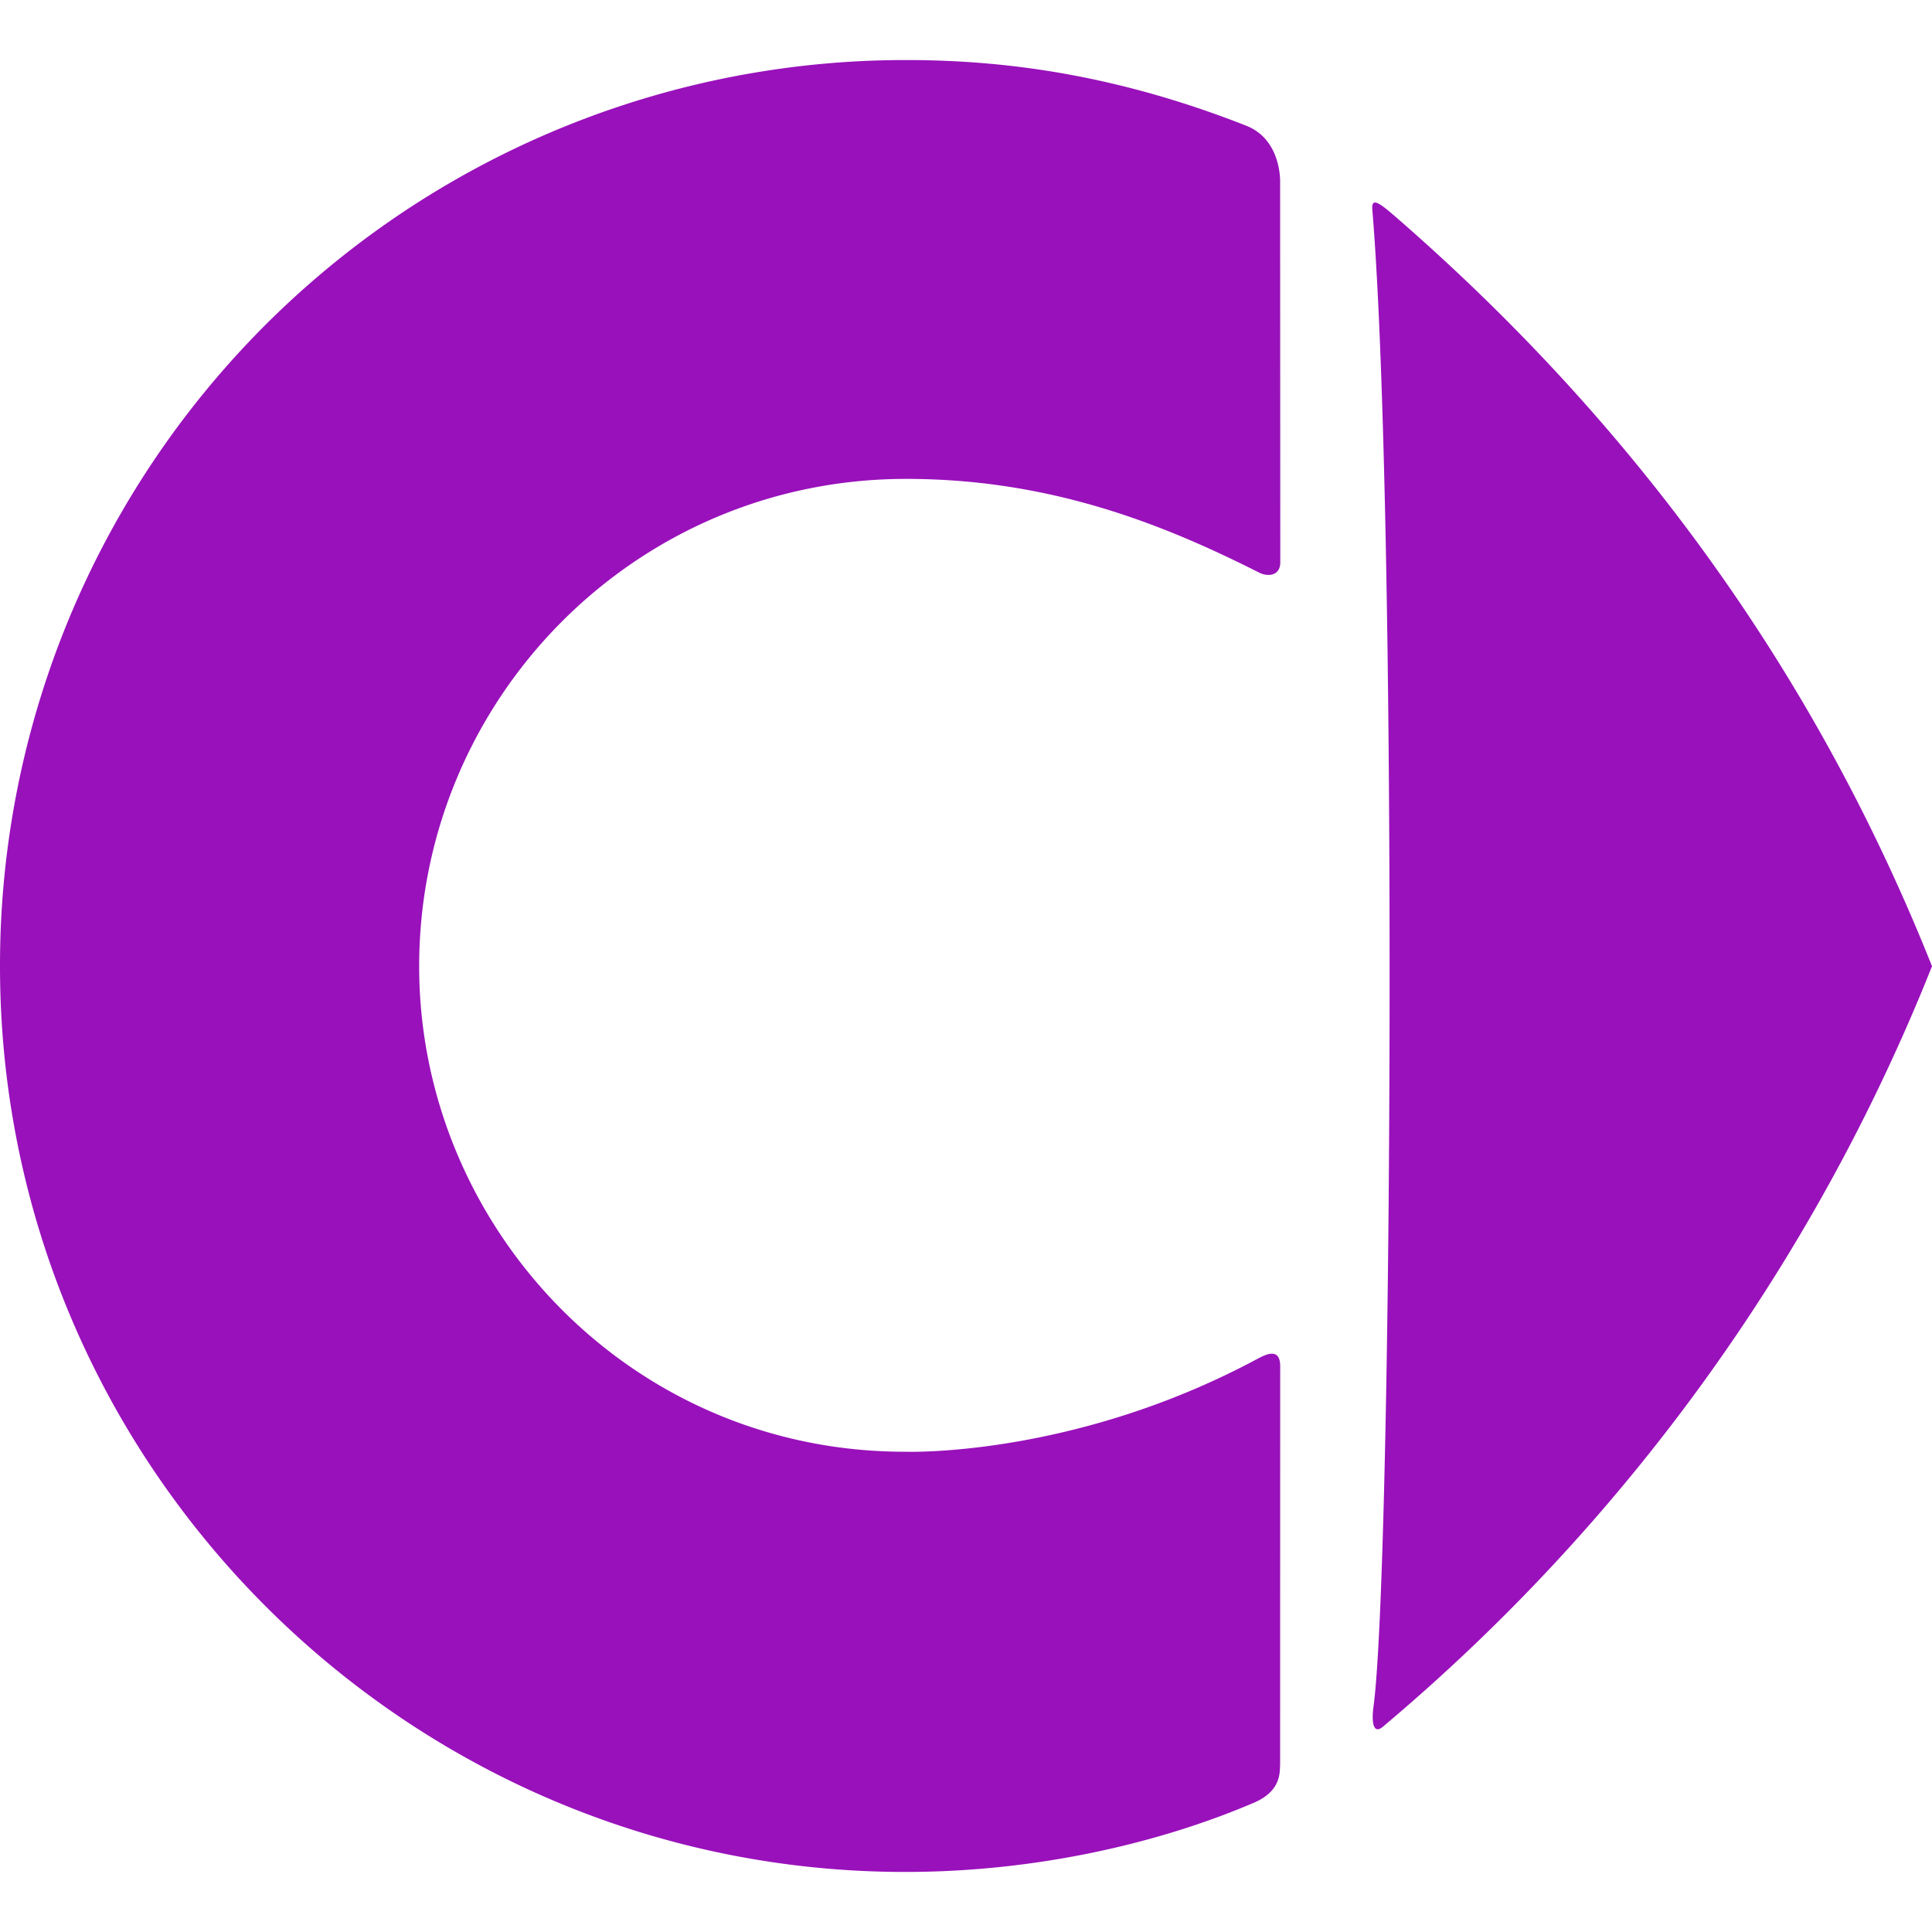<svg role="img" width="32px" height="32px" viewBox="0 0 24 24" xmlns="http://www.w3.org/2000/svg"><title>smart</title><path fill="#91b5a" d="M17.048 2.611c.318 3.819.248 16.941.012 18.605-.016.125-.018.341.113.239A23.879 23.879 0 0 0 24 12.003c-1.467-3.684-3.722-6.74-6.604-9.258-.167-.147-.267-.229-.314-.229-.03 0-.04.03-.034.095M0 12.002c0 6.215 5.064 11.252 11.245 11.252 1.612 0 3.138-.35 4.332-.86.34-.146.32-.377.325-.478l.001-4.945c0-.244-.192-.139-.29-.087-2.292 1.228-4.374 1.15-4.374 1.15-3.416 0-6.032-2.797-6.032-6.03 0-3.306 2.671-6.055 6.049-6.055 1.788 0 3.19.56 4.385 1.164.106.054.256.042.263-.117l-.002-4.729s.023-.53-.42-.705C13.951.96 12.584.746 11.26.746A11.245 11.245 0 0 0 0 12.002Z"/></svg>
